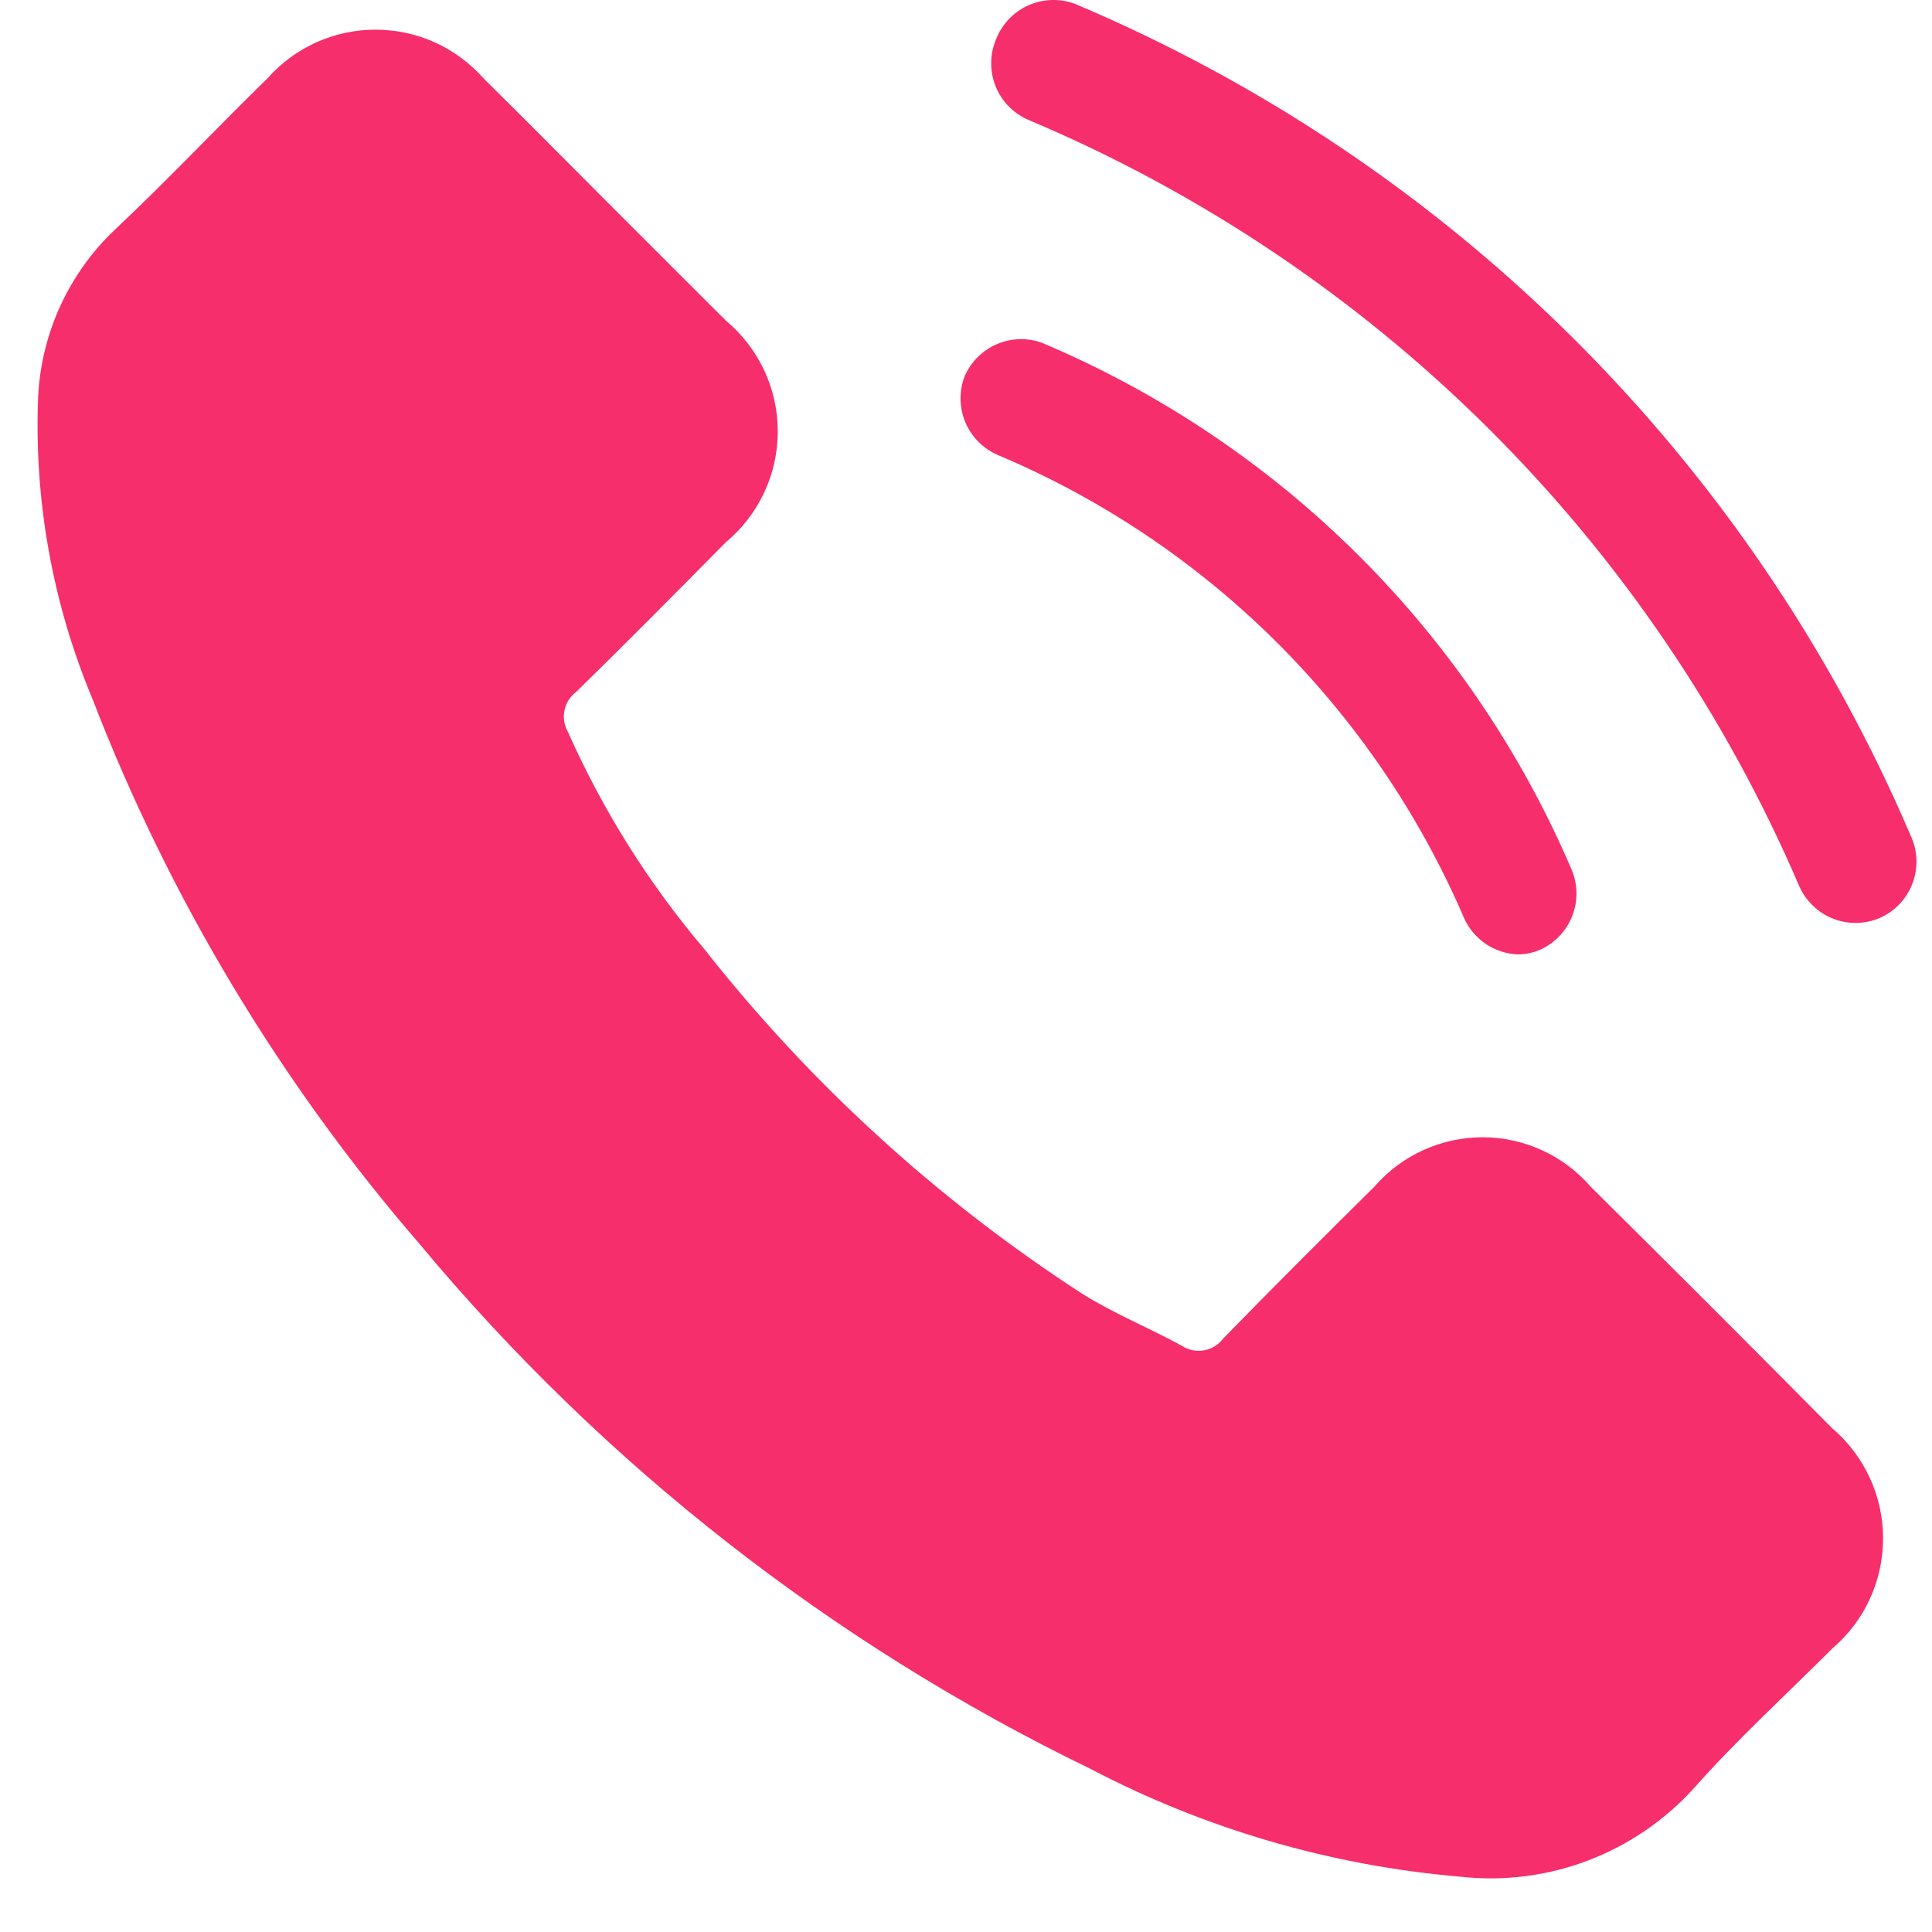 <svg width="31" height="31" viewBox="0 0 31 31" fill="none" xmlns="http://www.w3.org/2000/svg">
<path d="M25.523 19.041C25.307 18.792 25.041 18.592 24.742 18.456C24.442 18.319 24.117 18.248 23.788 18.248C23.459 18.248 23.133 18.319 22.834 18.456C22.535 18.592 22.268 18.792 22.053 19.041C21.243 19.842 20.432 20.652 19.631 21.473C19.556 21.575 19.444 21.645 19.319 21.667C19.194 21.689 19.065 21.662 18.959 21.591C18.435 21.305 17.872 21.077 17.368 20.761C15.055 19.262 13.004 17.392 11.299 15.226C10.408 14.176 9.673 13.004 9.114 11.746C9.053 11.642 9.033 11.519 9.057 11.401C9.08 11.282 9.146 11.177 9.243 11.104C10.053 10.313 10.844 9.512 11.645 8.702C11.906 8.485 12.116 8.213 12.261 7.905C12.405 7.598 12.48 7.262 12.48 6.923C12.48 6.583 12.405 6.247 12.261 5.94C12.116 5.632 11.906 5.36 11.645 5.143L9.737 3.236C9.085 2.583 8.432 1.921 7.76 1.259C7.543 1.013 7.276 0.815 6.977 0.68C6.678 0.545 6.353 0.476 6.025 0.476C5.697 0.476 5.373 0.545 5.074 0.68C4.774 0.815 4.508 1.013 4.29 1.259C3.47 2.059 2.689 2.89 1.849 3.68C1.109 4.378 0.667 5.334 0.613 6.349C0.543 8.015 0.84 9.675 1.483 11.213C2.716 14.409 4.492 17.368 6.732 19.96C9.68 23.501 13.35 26.372 17.496 28.382C19.339 29.347 21.355 29.935 23.427 30.112C24.121 30.19 24.824 30.102 25.477 29.854C26.13 29.606 26.715 29.207 27.183 28.689C27.875 27.908 28.656 27.196 29.397 26.454C29.654 26.236 29.86 25.965 30.001 25.66C30.142 25.354 30.215 25.022 30.215 24.685C30.215 24.349 30.142 24.016 30.001 23.711C29.86 23.405 29.654 23.134 29.397 22.916C28.119 21.624 26.827 20.333 25.523 19.041Z" fill="#F72E6C"/>
<path d="M30.653 13.397C28.079 7.385 23.274 2.605 17.249 0.062C17.007 -0.028 16.738 -0.02 16.501 0.085C16.265 0.191 16.079 0.385 15.984 0.626C15.932 0.746 15.905 0.876 15.904 1.007C15.903 1.139 15.928 1.269 15.977 1.39C16.027 1.512 16.1 1.622 16.193 1.715C16.286 1.807 16.396 1.881 16.518 1.931C22.072 4.277 26.5 8.684 28.873 14.227C28.98 14.462 29.173 14.646 29.413 14.741C29.654 14.835 29.921 14.831 30.159 14.731C30.28 14.678 30.39 14.601 30.481 14.504C30.572 14.408 30.643 14.293 30.689 14.169C30.735 14.044 30.756 13.912 30.75 13.779C30.743 13.646 30.71 13.516 30.653 13.397Z" fill="#F72E6C"/>
<path d="M16.004 7.298C19.37 8.716 22.056 11.384 23.496 14.741C23.573 14.906 23.694 15.048 23.845 15.149C23.997 15.25 24.174 15.307 24.356 15.314C24.49 15.313 24.621 15.283 24.742 15.225C24.969 15.114 25.145 14.92 25.233 14.682C25.322 14.445 25.315 14.183 25.216 13.95C23.584 10.139 20.536 7.109 16.715 5.499C16.48 5.415 16.222 5.424 15.993 5.523C15.764 5.622 15.58 5.804 15.48 6.033C15.387 6.27 15.39 6.535 15.487 6.771C15.585 7.006 15.77 7.195 16.004 7.298Z" fill="#F72E6C"/>
</svg>
